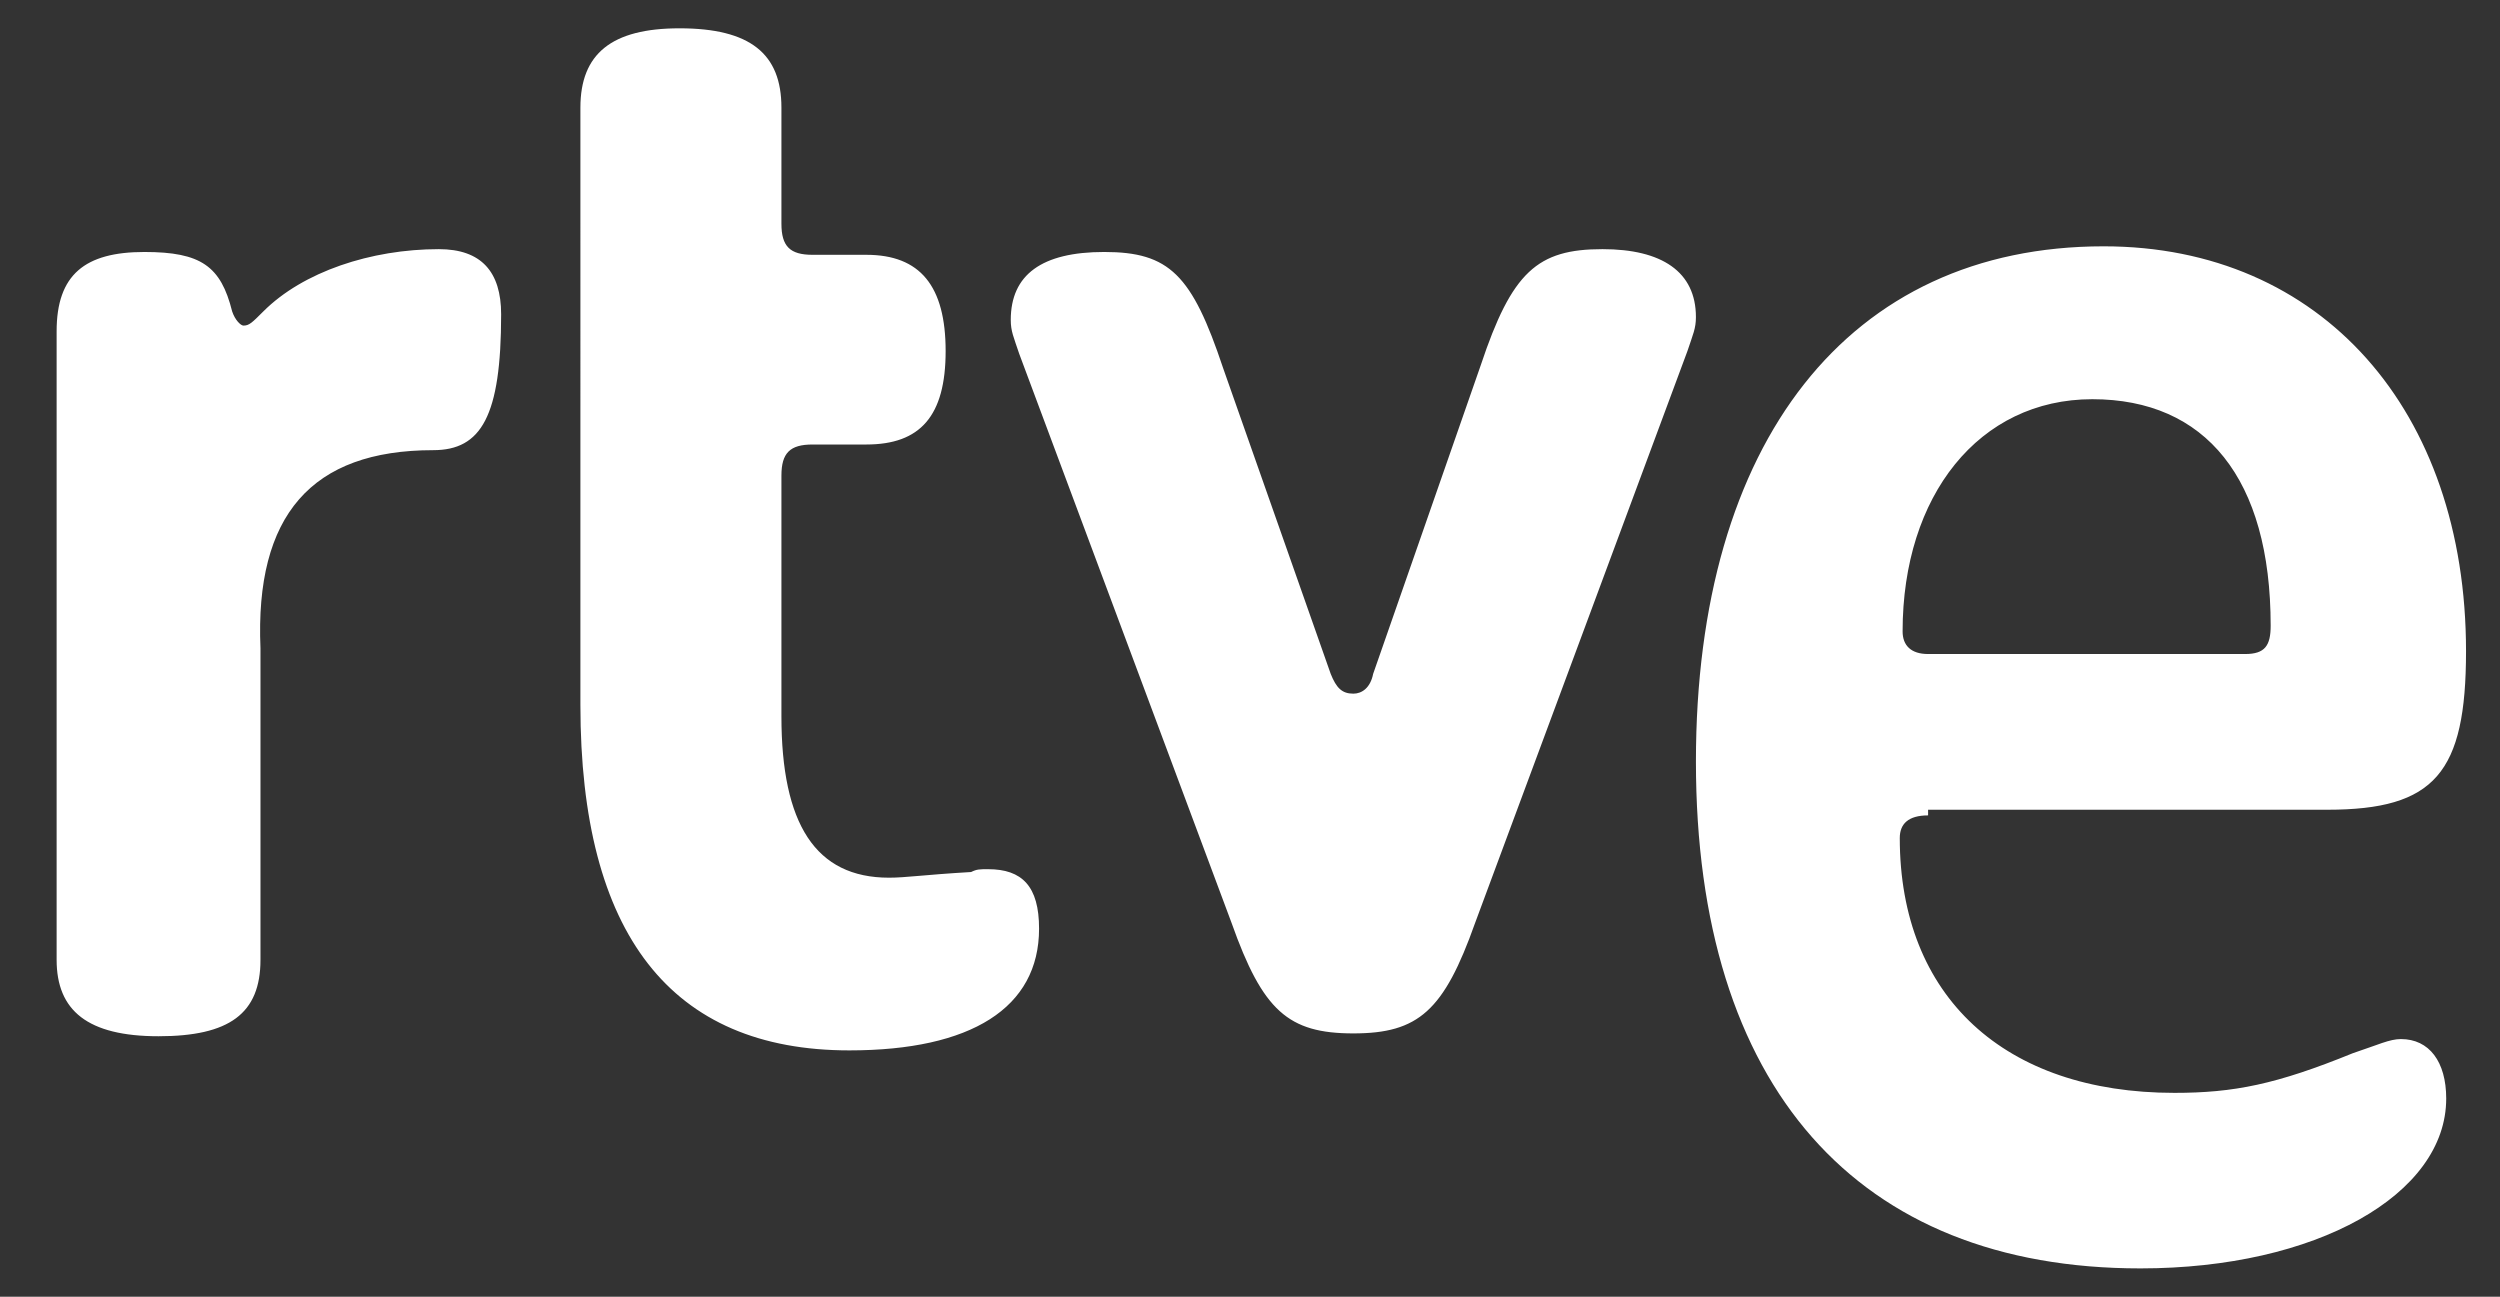 <svg xmlns="http://www.w3.org/2000/svg" xmlns:xlink="http://www.w3.org/1999/xlink" id="Capa_1" x="0px" y="0px" viewBox="0 0 88.3 45.8" style="enable-background:new 0 0 88.3 45.8;" xml:space="preserve"><rect x="0" y="0" width="88.3" height="45.8" fill="#333333" stroke="none"/><style type="text/css">	.st0{fill:#FFFFFF;}</style><path class="st0" d="M9.2,33.9c0,1.9-1.1,2.7-3.6,2.7c-2.5,0-3.6-0.9-3.6-2.7V11.7c0-2,1-2.8,3.1-2.8c2,0,2.7,0.5,3.1,2.1 c0.1,0.3,0.3,0.5,0.4,0.5c0.2,0,0.3-0.1,0.7-0.5c1.4-1.4,3.8-2.2,6.2-2.2c1.5,0,2.2,0.8,2.2,2.3c0,3.6-0.7,4.8-2.4,4.8 c-4.3,0-6.3,2.3-6.1,7V33.9z M20.5,3.8C20.5,1.9,21.6,1,24,1c2.5,0,3.6,0.9,3.6,2.8v4.1c0,0.8,0.3,1.1,1.1,1.1h1.9 c1.9,0,2.8,1.1,2.8,3.4c0,2.3-0.9,3.3-2.8,3.3h-1.9c-0.8,0-1.1,0.3-1.1,1.1v8.5c0,3.8,1.2,5.7,3.8,5.7c0.6,0,1.2-0.1,2.9-0.2 c0.2-0.1,0.3-0.1,0.6-0.1c1.2,0,1.8,0.6,1.8,2.1c0,2.8-2.4,4.3-6.7,4.3c-6.3,0-9.5-4.1-9.5-12.2V3.8z M52.3,12.9 c1.1-3.3,2-4.1,4.3-4.1c2.1,0,3.3,0.8,3.3,2.4c0,0.4-0.1,0.6-0.3,1.2l-7.5,20.2c-1.1,3.1-2,3.9-4.3,3.9c-2.3,0-3.2-0.8-4.3-3.9 L36,12.5c-0.2-0.6-0.3-0.8-0.3-1.2c0-1.6,1.1-2.4,3.3-2.4c2.3,0,3.1,0.8,4.2,4.1L47,23.8c0.2,0.5,0.4,0.7,0.8,0.7 c0.3,0,0.6-0.2,0.7-0.7L52.3,12.9z M68.1,28.8c-0.7,0-1,0.3-1,0.8c0,5.6,3.7,9,9.7,9c2.1,0,3.6-0.3,6.3-1.4c0.9-0.3,1.3-0.5,1.7-0.5 c1,0,1.6,0.8,1.6,2.1c0,3.4-4.6,6-10.8,6c-10,0-15.7-6.4-15.7-17.9c0-11.3,5.4-18.2,14.4-18.2c7.7,0,12.8,5.8,12.8,14.3 c0,4.3-1.1,5.6-4.9,5.6H68.1z M79.3,23.1c0.7,0,0.9-0.3,0.9-1c0-5.2-2.3-8-6.3-8c-4,0-6.7,3.4-6.7,8.2c0,0.5,0.3,0.8,0.9,0.8H79.3z"></path></svg>